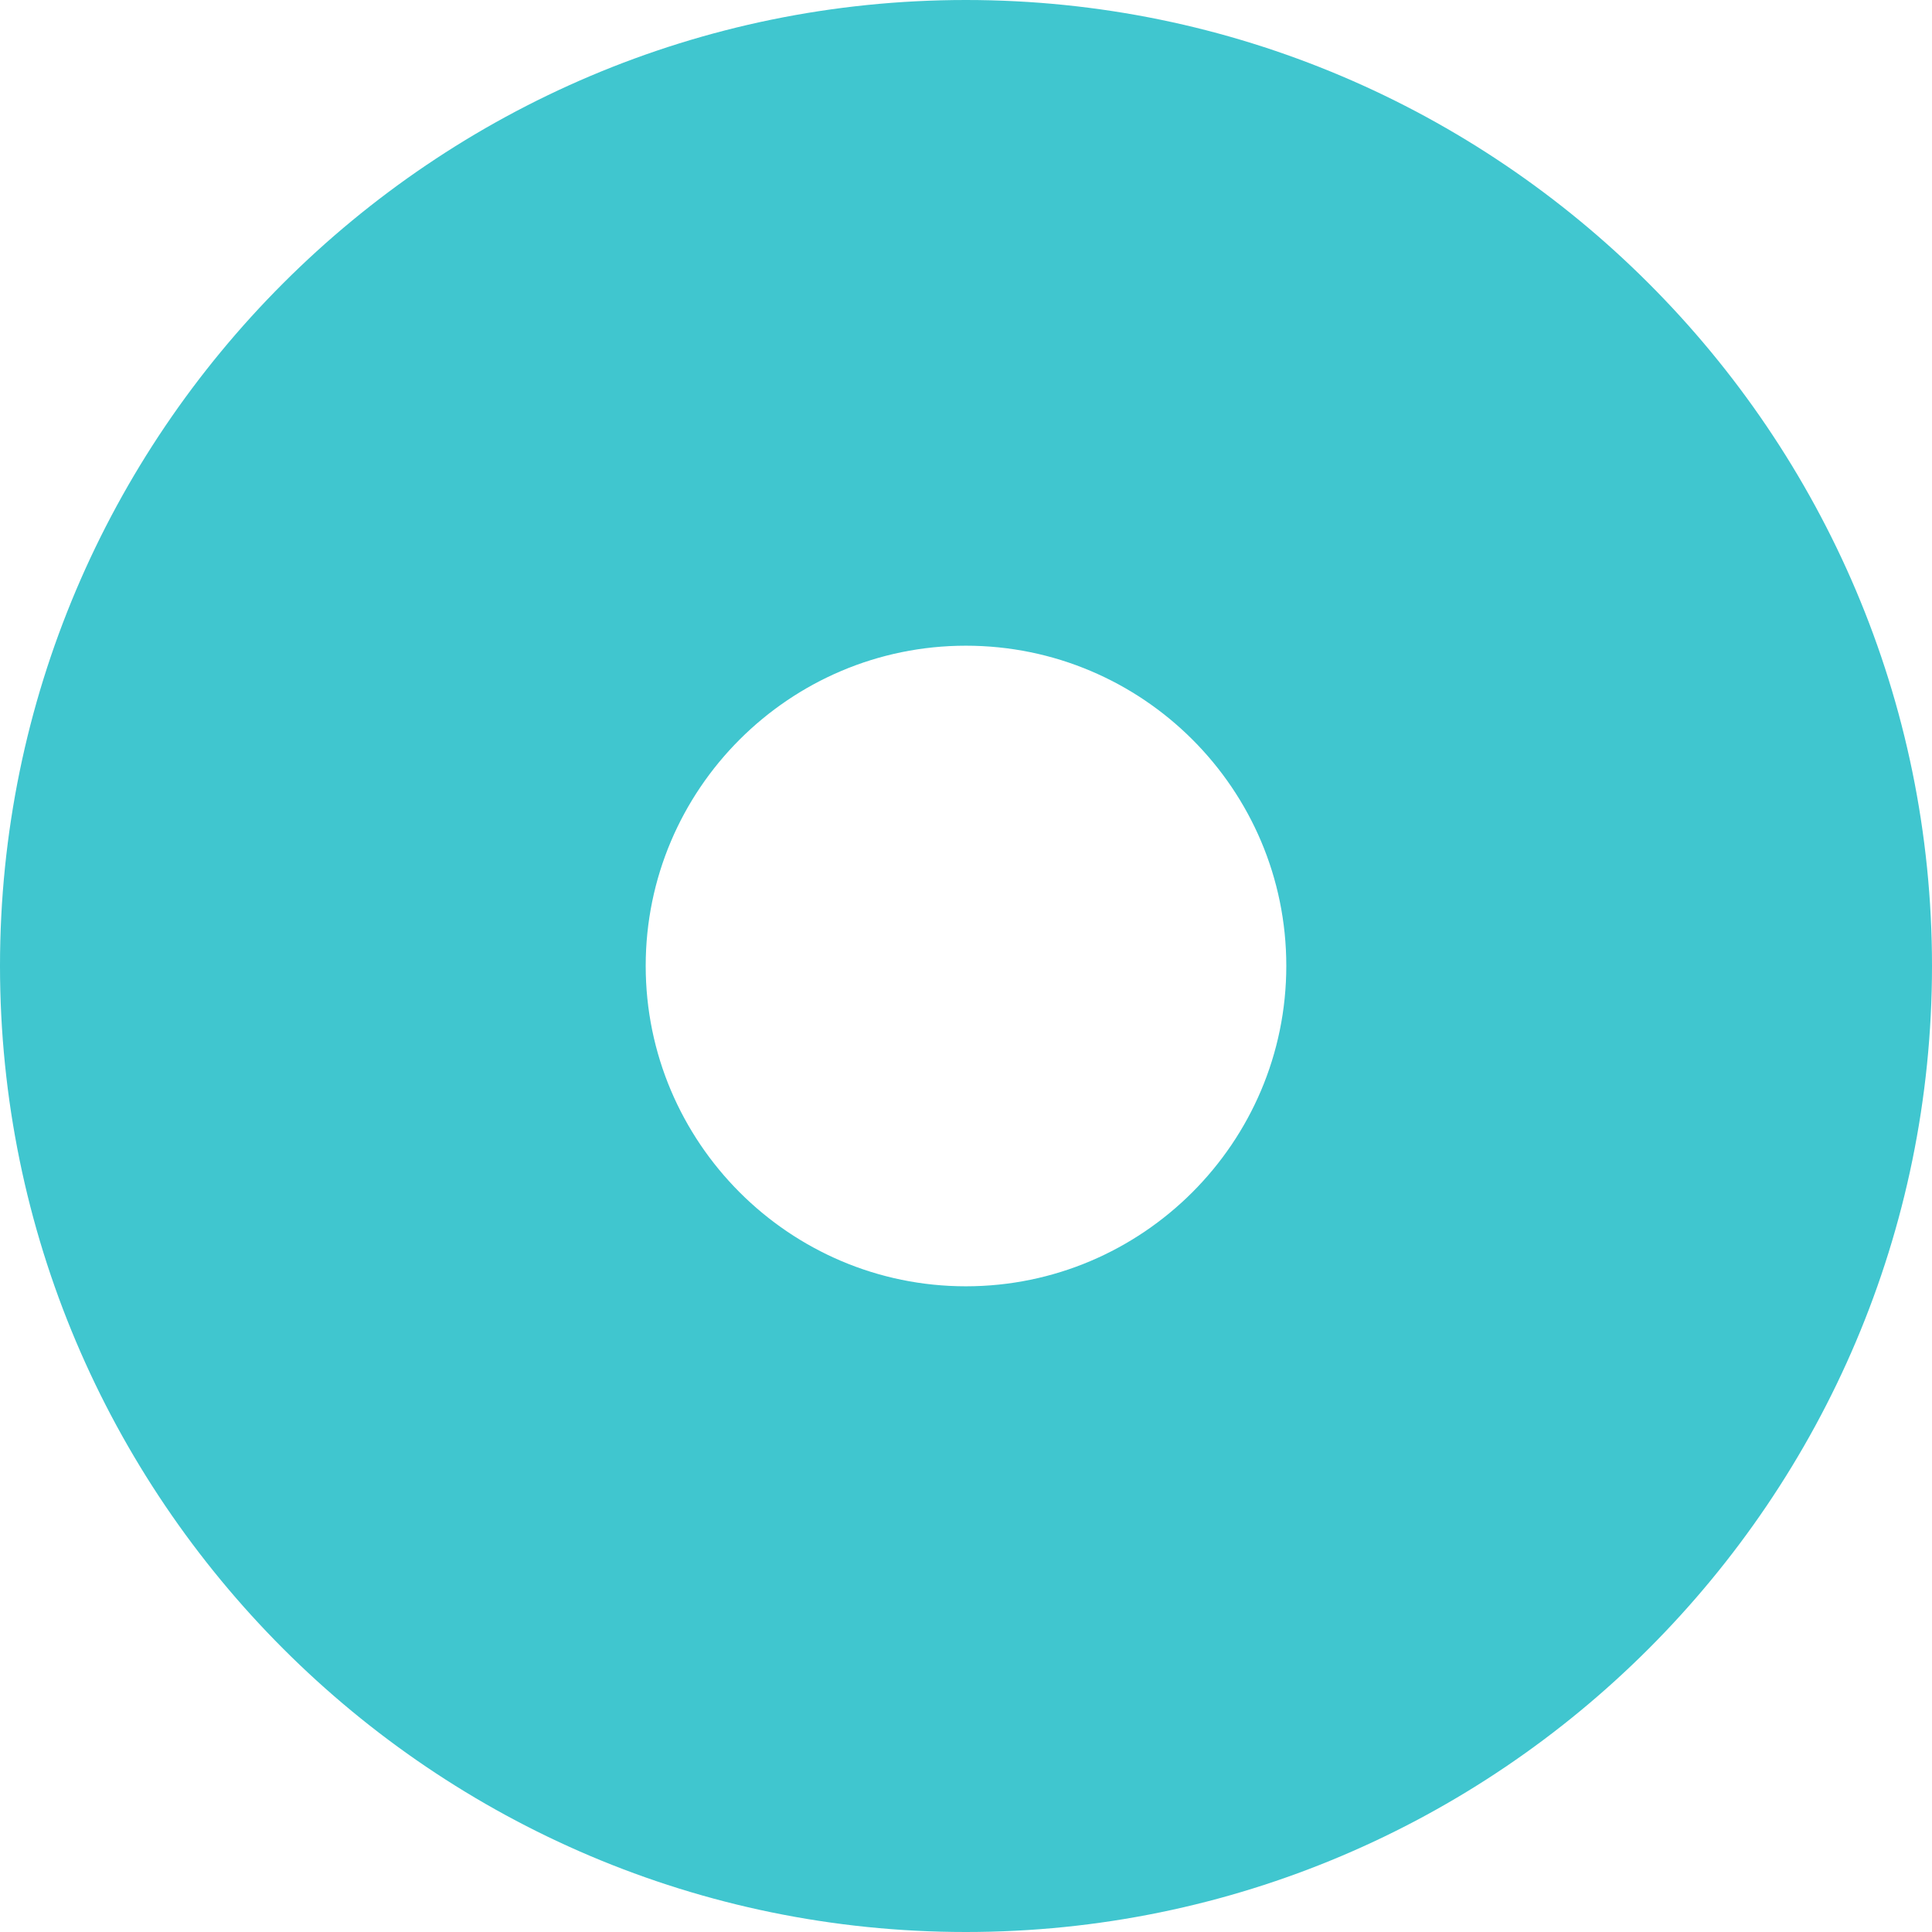 <svg width="56" height="56" viewBox="0 0 56 56" fill="none" xmlns="http://www.w3.org/2000/svg">
    <path d="M27.996 56C12.555 56 0 43.437 0 27.996C0 12.555 12.563 0 27.996 0C43.429 0 56 12.563 56 27.996C56 43.437 43.437 56 27.996 56ZM27.996 18.716C22.88 18.716 18.716 22.88 18.716 27.996C18.716 33.112 22.88 37.284 27.996 37.284C33.112 37.284 37.284 33.12 37.284 27.996C37.284 22.873 33.12 18.716 27.996 18.716Z" fill="#40C6CF"/>
</svg>
